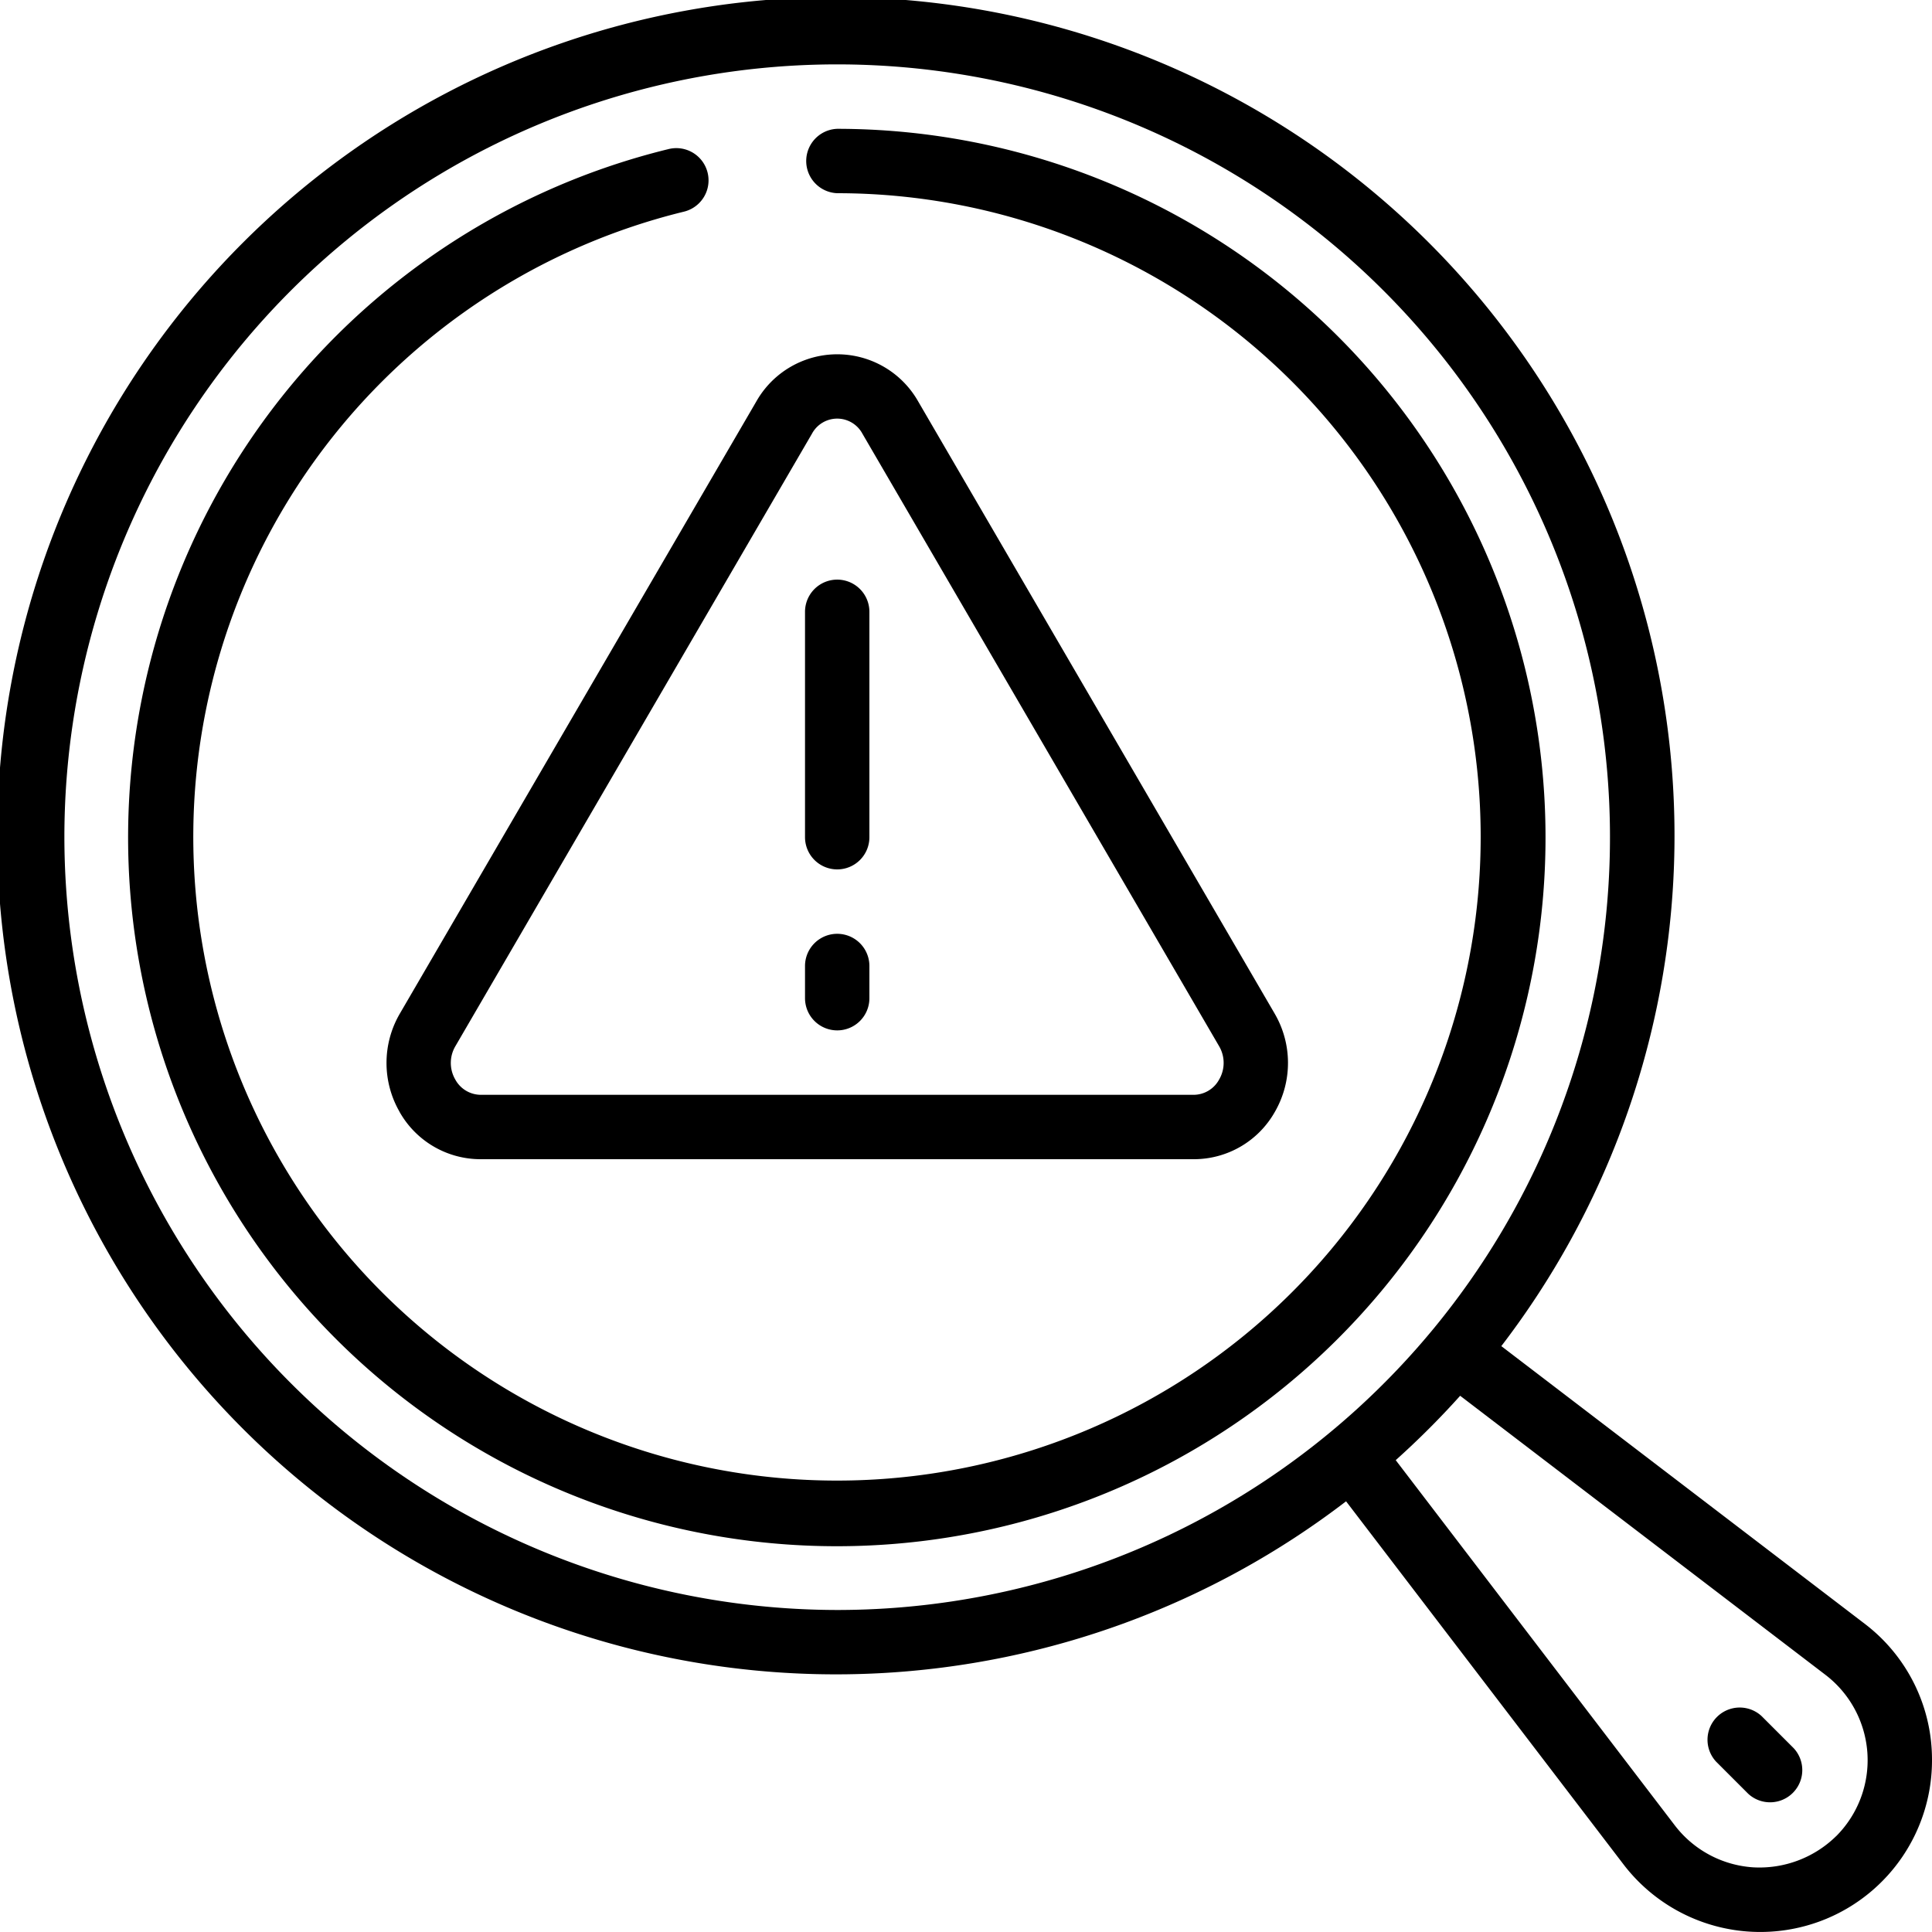 <svg width="40" height="40" fill="none" xmlns="http://www.w3.org/2000/svg"><g clip-path="url(#clip0_505_397)" fill="#000"><path d="M38.605 33.617l-7.522-5.747a17.363 17.363 0 1 0-3.214 3.213l5.749 7.524a3.565 3.565 0 0 0 4.186 1.123A3.553 3.553 0 0 0 40 36.44a3.533 3.533 0 0 0-1.395-2.823zM1.333 17.333a16 16 0 1 1 16 16 16.019 16.019 0 0 1-16-16zm36.684 20.681a2.267 2.267 0 0 1-1.722.647 2.226 2.226 0 0 1-1.618-.866l-5.78-7.564c.468-.42.914-.865 1.334-1.333l7.562 5.777a2.225 2.225 0 0 1 .224 3.34z"/><path d="M8.27 23.016A1.925 1.925 0 0 0 9.954 24h14.761a1.925 1.925 0 0 0 1.682-.984 2.027 2.027 0 0 0-.005-2.028L19.012 8.315a1.926 1.926 0 0 0-3.355 0l-7.38 12.673a2.028 2.028 0 0 0-.006 2.028zm1.159-1.357l7.382-12.68a.593.593 0 0 1 1.046.003L25.24 21.66a.683.683 0 0 1 0 .692.603.603 0 0 1-.526.315H9.953a.605.605 0 0 1-.526-.315.683.683 0 0 1 .002-.693z"/><path d="M17.333 2.667a.667.667 0 0 0 0 1.333 13.327 13.327 0 1 1-3.172.382.667.667 0 1 0-.317-1.296 14.673 14.673 0 1 0 3.49-.419zm19.138 32.862a.667.667 0 0 0-.942.943l.666.666a.667.667 0 0 0 .943-.942l-.667-.667z"/><path d="M17.333 18a.666.666 0 0 0 .667-.667v-4.666a.666.666 0 1 0-1.333 0v4.666a.667.667 0 0 0 .666.667zm0 3.333a.666.666 0 0 0 .667-.667V20a.666.666 0 1 0-1.333 0v.666a.667.667 0 0 0 .666.667z"/></g><defs><clipPath id="clip0_505_397"><path fill="#fff" d="M0 0H40V40H0z"/></clipPath></defs></svg>